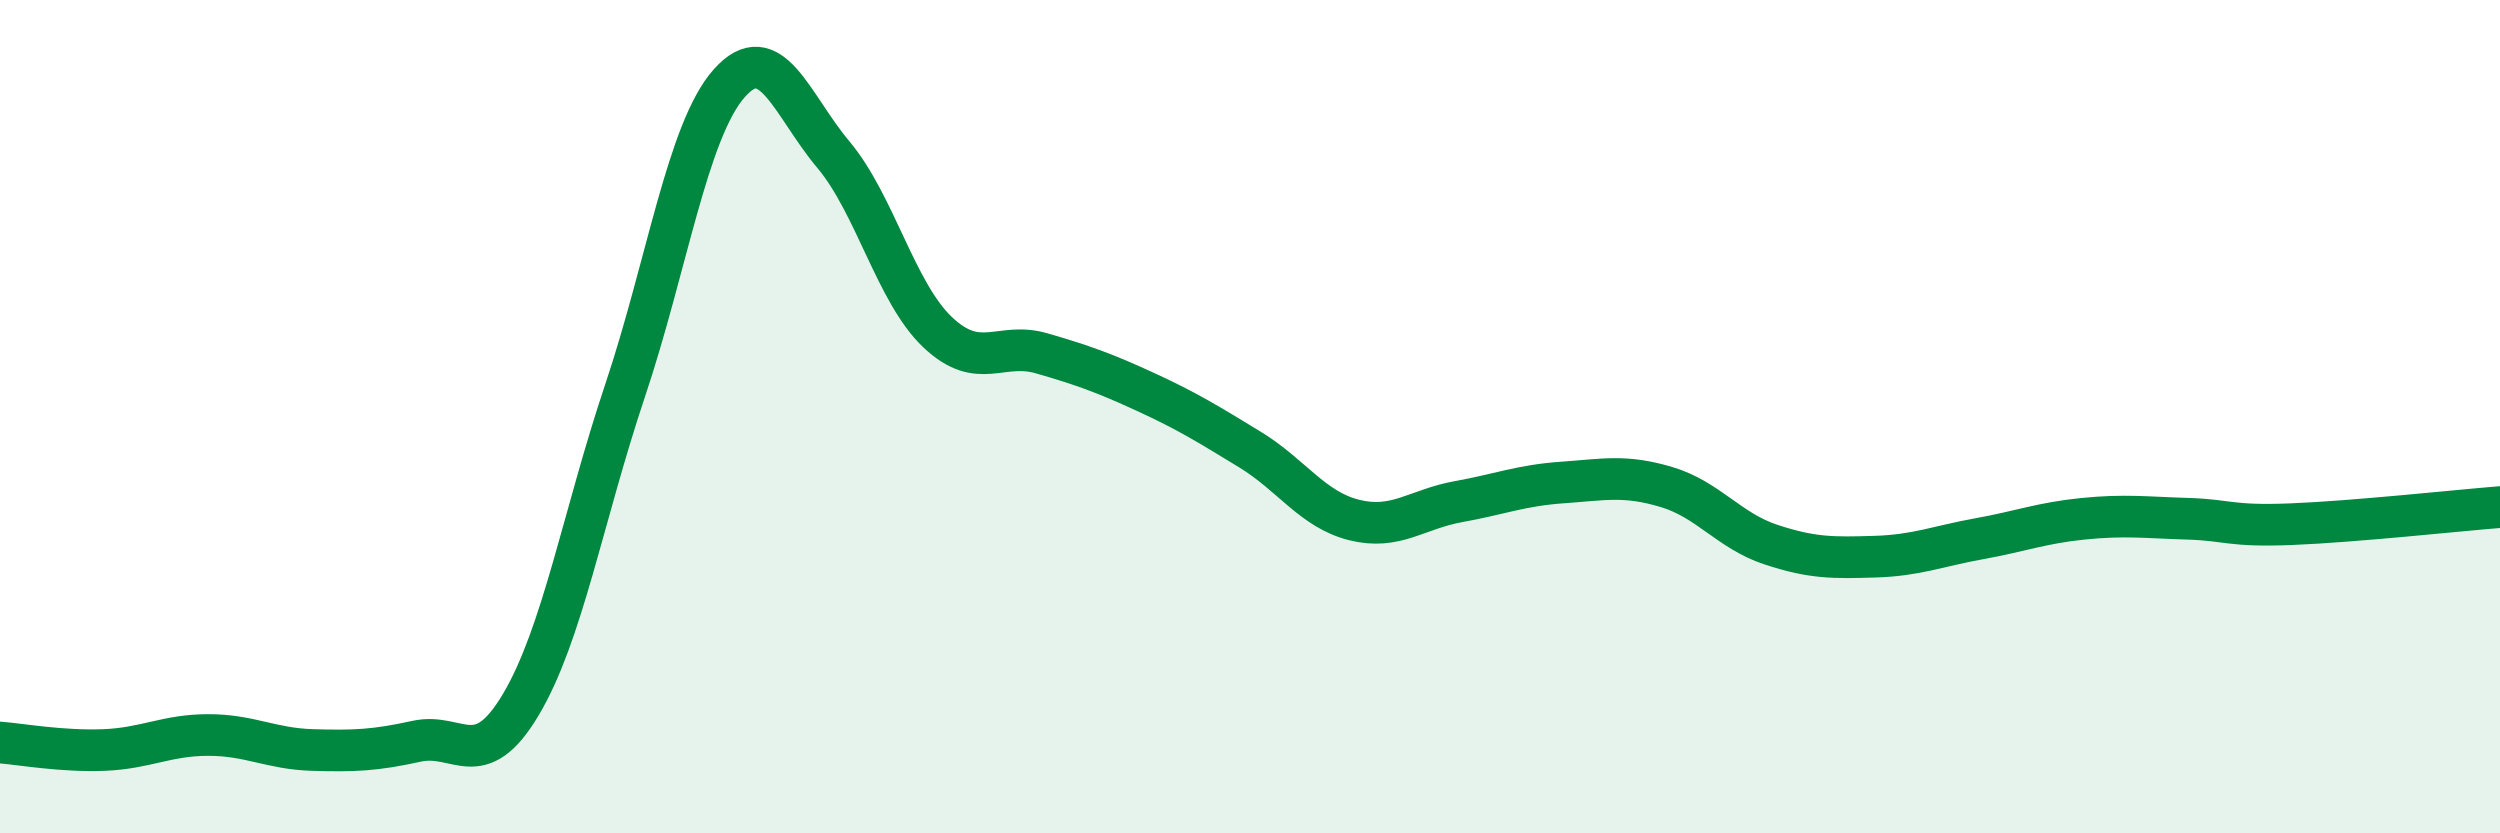 
    <svg width="60" height="20" viewBox="0 0 60 20" xmlns="http://www.w3.org/2000/svg">
      <path
        d="M 0,17.82 C 0.5,17.86 1.5,18.04 2.5,18 C 3.5,17.96 4,17.64 5,17.64 C 6,17.64 6.5,17.97 7.5,18 C 8.5,18.03 9,18.01 10,17.79 C 11,17.57 11.5,18.59 12.5,16.91 C 13.5,15.23 14,12.36 15,9.38 C 16,6.4 16.5,3.13 17.5,2 C 18.5,0.87 19,2.52 20,3.71 C 21,4.9 21.5,7.02 22.5,7.97 C 23.5,8.92 24,8.19 25,8.48 C 26,8.77 26.5,8.95 27.5,9.41 C 28.5,9.87 29,10.18 30,10.79 C 31,11.4 31.5,12.23 32.5,12.48 C 33.5,12.73 34,12.22 35,12.04 C 36,11.86 36.5,11.65 37.5,11.58 C 38.5,11.51 39,11.39 40,11.69 C 41,11.99 41.5,12.74 42.5,13.07 C 43.5,13.4 44,13.39 45,13.36 C 46,13.33 46.5,13.11 47.5,12.93 C 48.5,12.75 49,12.55 50,12.45 C 51,12.35 51.5,12.42 52.5,12.45 C 53.5,12.48 53.5,12.64 55,12.58 C 56.5,12.52 59,12.25 60,12.17L60 20L0 20Z"
        fill="#008740"
        opacity="0.1"
        stroke-linecap="round"
        stroke-linejoin="round"
      />
      <path
        d="M 0,17.82 C 0.5,17.86 1.5,18.04 2.5,18 C 3.5,17.96 4,17.64 5,17.64 C 6,17.64 6.5,17.97 7.5,18 C 8.5,18.03 9,18.01 10,17.79 C 11,17.57 11.5,18.59 12.5,16.91 C 13.5,15.23 14,12.36 15,9.38 C 16,6.4 16.5,3.13 17.5,2 C 18.5,0.87 19,2.52 20,3.71 C 21,4.9 21.5,7.02 22.5,7.97 C 23.5,8.92 24,8.19 25,8.48 C 26,8.77 26.5,8.95 27.5,9.41 C 28.5,9.87 29,10.18 30,10.79 C 31,11.4 31.5,12.23 32.5,12.48 C 33.5,12.73 34,12.22 35,12.04 C 36,11.86 36.5,11.65 37.5,11.58 C 38.5,11.51 39,11.39 40,11.69 C 41,11.99 41.5,12.74 42.5,13.07 C 43.5,13.4 44,13.39 45,13.36 C 46,13.33 46.5,13.11 47.5,12.93 C 48.5,12.75 49,12.55 50,12.45 C 51,12.35 51.5,12.42 52.5,12.45 C 53.5,12.48 53.5,12.64 55,12.58 C 56.5,12.52 59,12.25 60,12.17"
        stroke="#008740"
        stroke-width="1"
        fill="none"
        stroke-linecap="round"
        stroke-linejoin="round"
      />
    </svg>
  